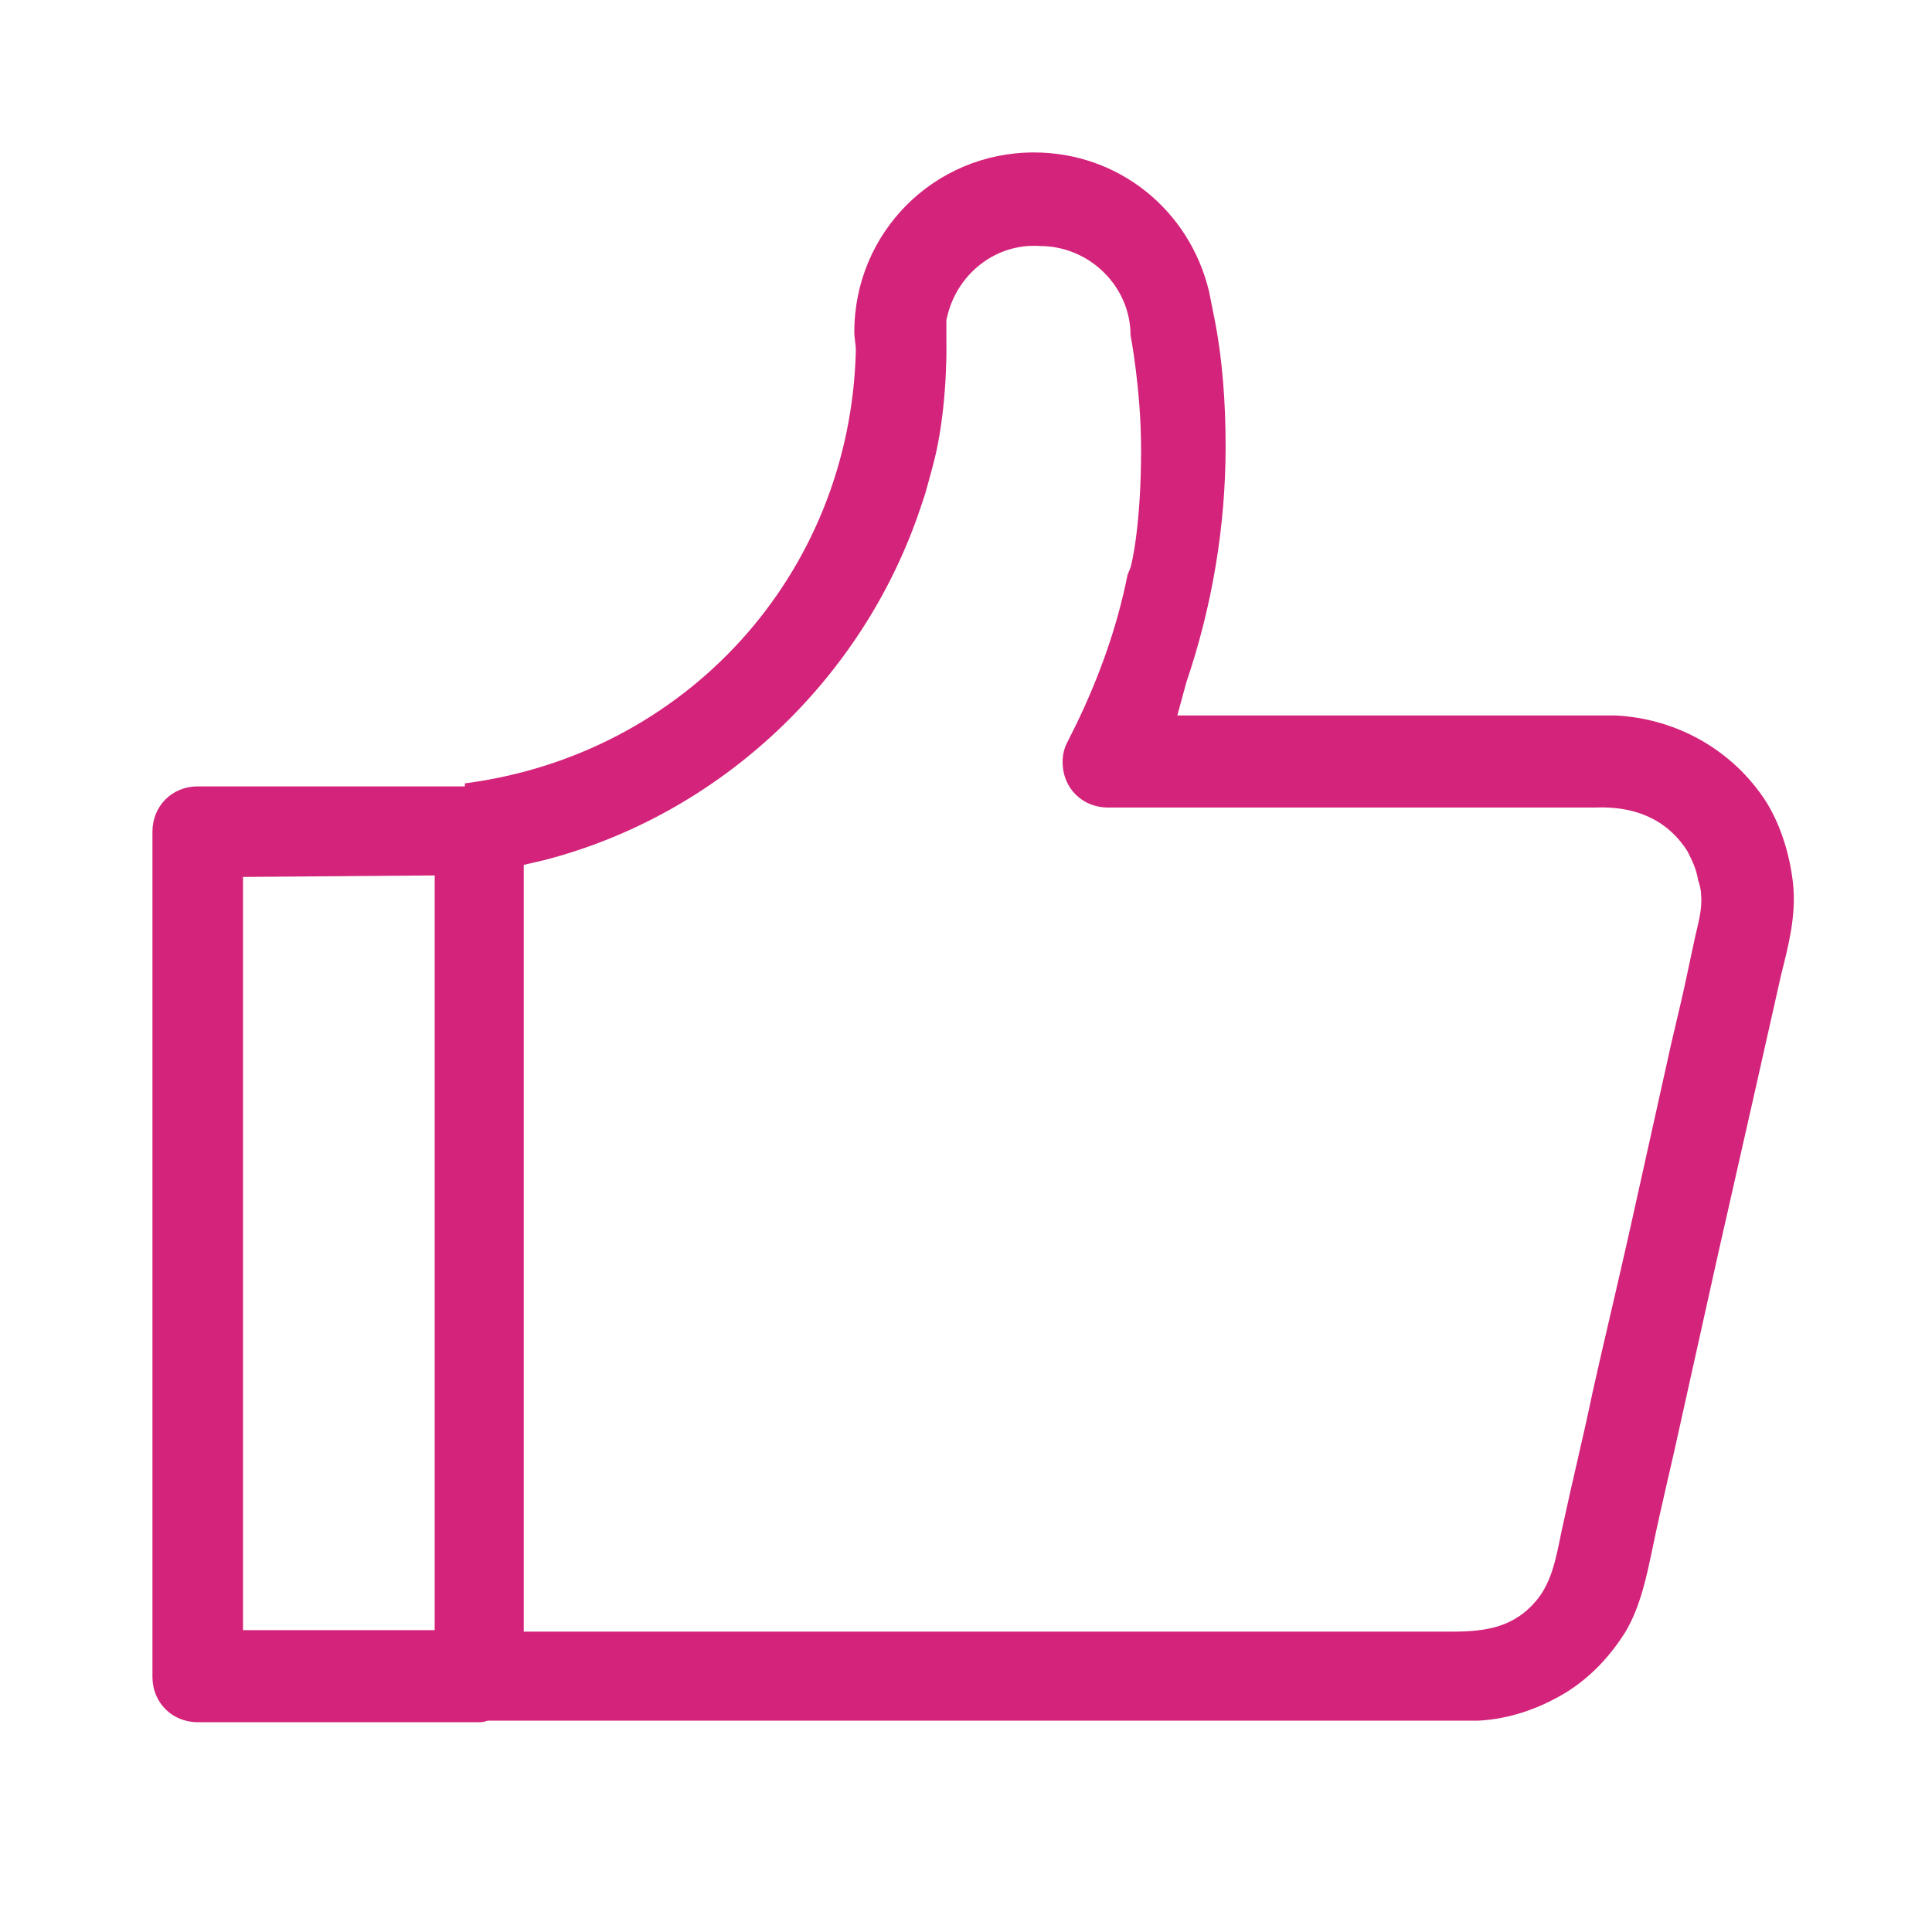 <?xml version="1.0" standalone="no"?><!DOCTYPE svg PUBLIC "-//W3C//DTD SVG 1.1//EN" "http://www.w3.org/Graphics/SVG/1.1/DTD/svg11.dtd"><svg t="1582522467288" class="icon" viewBox="0 0 1024 1024" version="1.1" xmlns="http://www.w3.org/2000/svg" p-id="1819" xmlns:xlink="http://www.w3.org/1999/xlink" width="16" height="16"><defs><style type="text/css"></style></defs><path d="M253.6 912.8H104.8c-13.6 0-24-10.4-24-24v-448c0-13.6 10.4-24 24-24h141.6v-1.6C363.2 400 450.4 304.8 453.6 186.4v-0.8c0-3.2-0.8-6.4-0.8-9.6 0-52.8 42.4-95.2 95.2-95.2 44.8 0 82.4 30.4 92.8 73.6l2.4 12c4.8 23.2 6.4 47.2 6.4 70.4 0 42.4-7.2 84.8-20.8 124.8l-4.8 17.6h232c32.8 1.6 62.4 18.4 80 45.6 8 12.8 12.8 28.8 14.4 44 1.6 16.8-2.4 32-6.4 48-4.8 21.6-9.6 42.4-14.4 64-6.4 28-12.8 56.8-19.2 84.8L891.2 752c-4.8 22.4-10.4 44.8-15.2 68-3.2 15.2-6.4 31.2-14.4 44.8-8 12.8-18.4 24-31.2 32-14.4 8.8-30.4 14.4-47.2 15.2H258.4c-2.4 0.8-3.2 0.8-4.8 0.8z m248.8-746.4l-0.8 3.2v10.4c0 0.8 0.8 28.8-4.8 56.8-1.6 8-4 16-6.4 24.8l-2.4 7.2C457.6 360 381.6 432 288 456l-10.4 2.4v406.4H769.6c18.4 0 33.6-2.4 45.6-17.6 8.8-11.2 10.4-27.2 13.6-40.8 4.8-22.4 10.4-44.8 15.2-68 6.4-28.8 13.6-58.4 20-87.2l19.2-86.4c3.2-15.2 7.2-30.4 10.4-45.6 1.6-7.2 3.2-15.2 4.8-22.4 1.6-7.2 4-15.2 3.2-22.4 0-3.2-0.8-5.6-1.6-8-0.8-5.6-3.2-10.4-5.6-15.2-11.2-17.6-28.8-24-48.8-23.2H587.2c-13.6 0-24-10.4-24-24 0-4 0.8-7.2 2.4-10.4l4.8-9.6c12-24.8 21.6-51.2 27.2-79.2l1.6-4c0.8-2.4 5.6-23.2 5.6-62.4 0-32-5.6-60.8-5.6-60.8 0-25.6-21.6-47.2-48-47.2-23.2-1.6-43.2 14.4-48.8 36zM128.8 464.8V864h101.6V464l-101.6 0.8z" fill="#d4237a" p-id="1820"></path></svg>